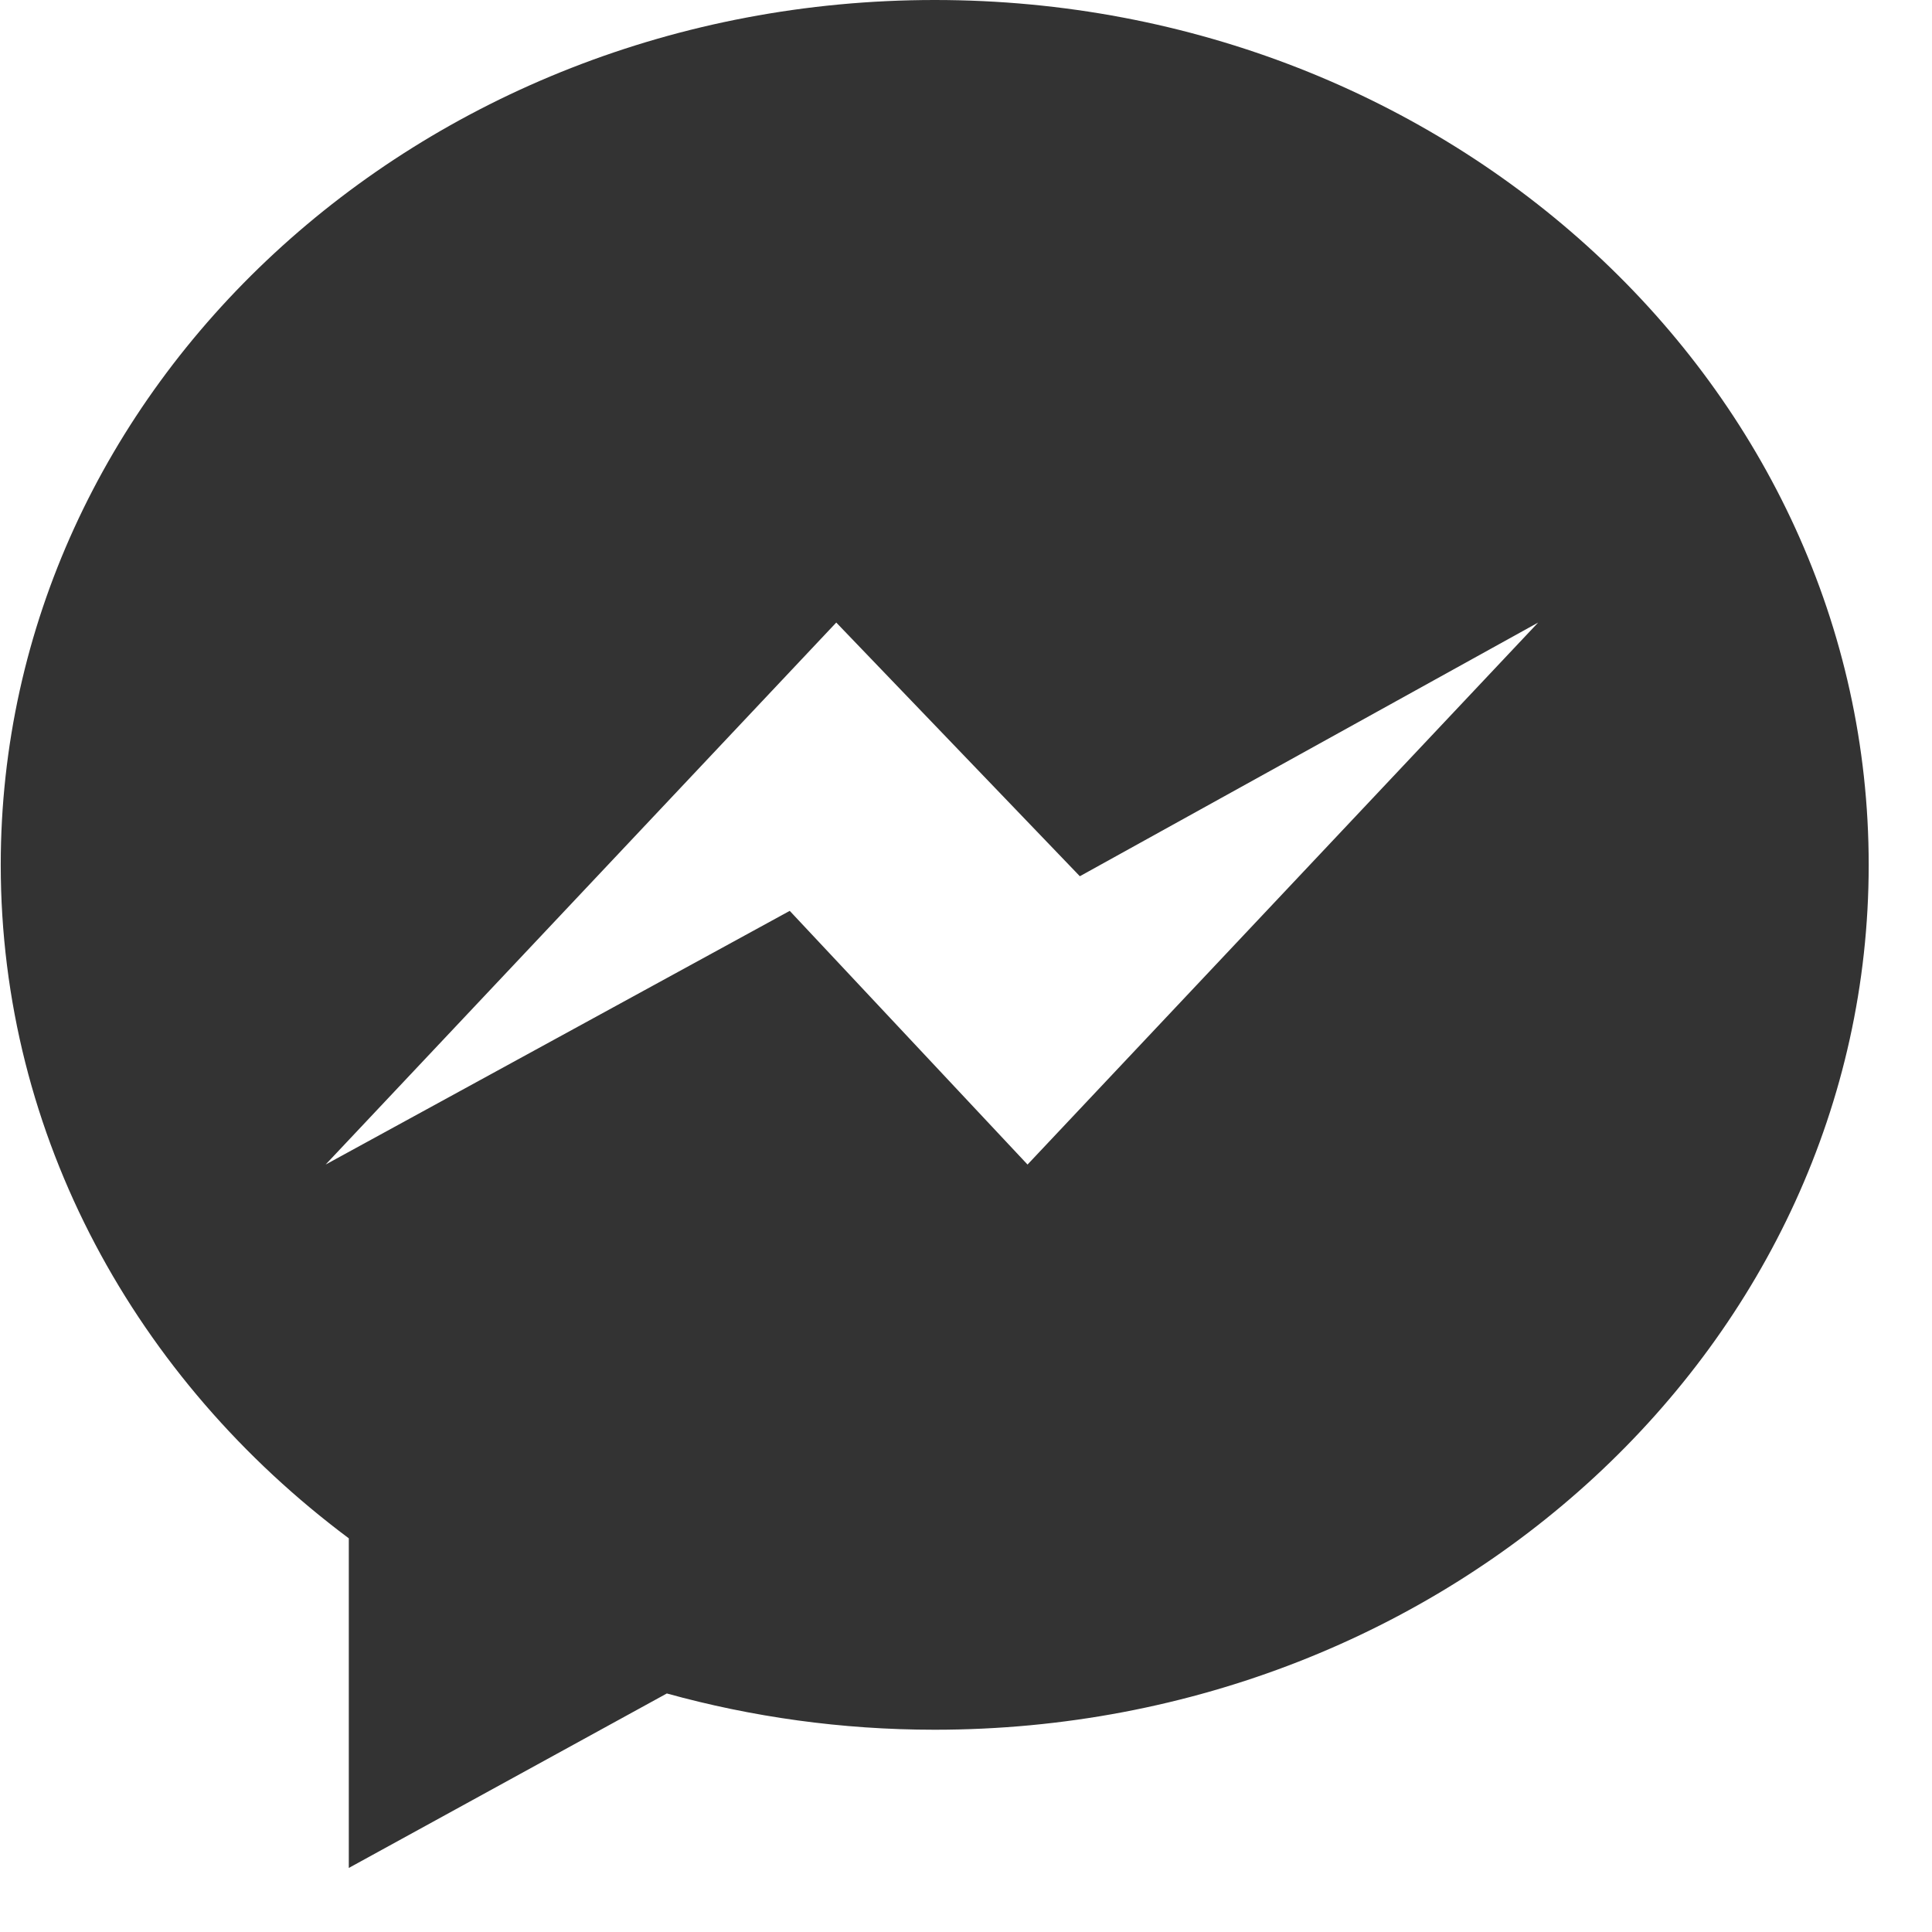 <svg width="13" height="13" viewBox="0 0 13 13" fill="none" xmlns="http://www.w3.org/2000/svg">
<g clip-path="url(#clip0_636_215)">
<path d="M0.005 5.819C0.005 7.65 0.918 9.284 2.347 10.351V12.569L4.487 11.395C5.058 11.553 5.662 11.639 6.289 11.639C9.76 11.639 12.574 9.034 12.574 5.82C12.575 2.606 9.761 0 6.29 0C2.819 0 0.005 2.605 0.005 5.819H0.005ZM5.627 4.189L7.266 5.896L10.35 4.189L6.914 7.836L5.314 6.129L2.191 7.836L5.627 4.189Z" fill="#333333"/>
</g>
<defs>
<clipPath id="clip0_636_215">
<rect width="12.837" height="12.837" fill="white" transform="translate(0.005)"/>
</clipPath>
</defs>
</svg>
